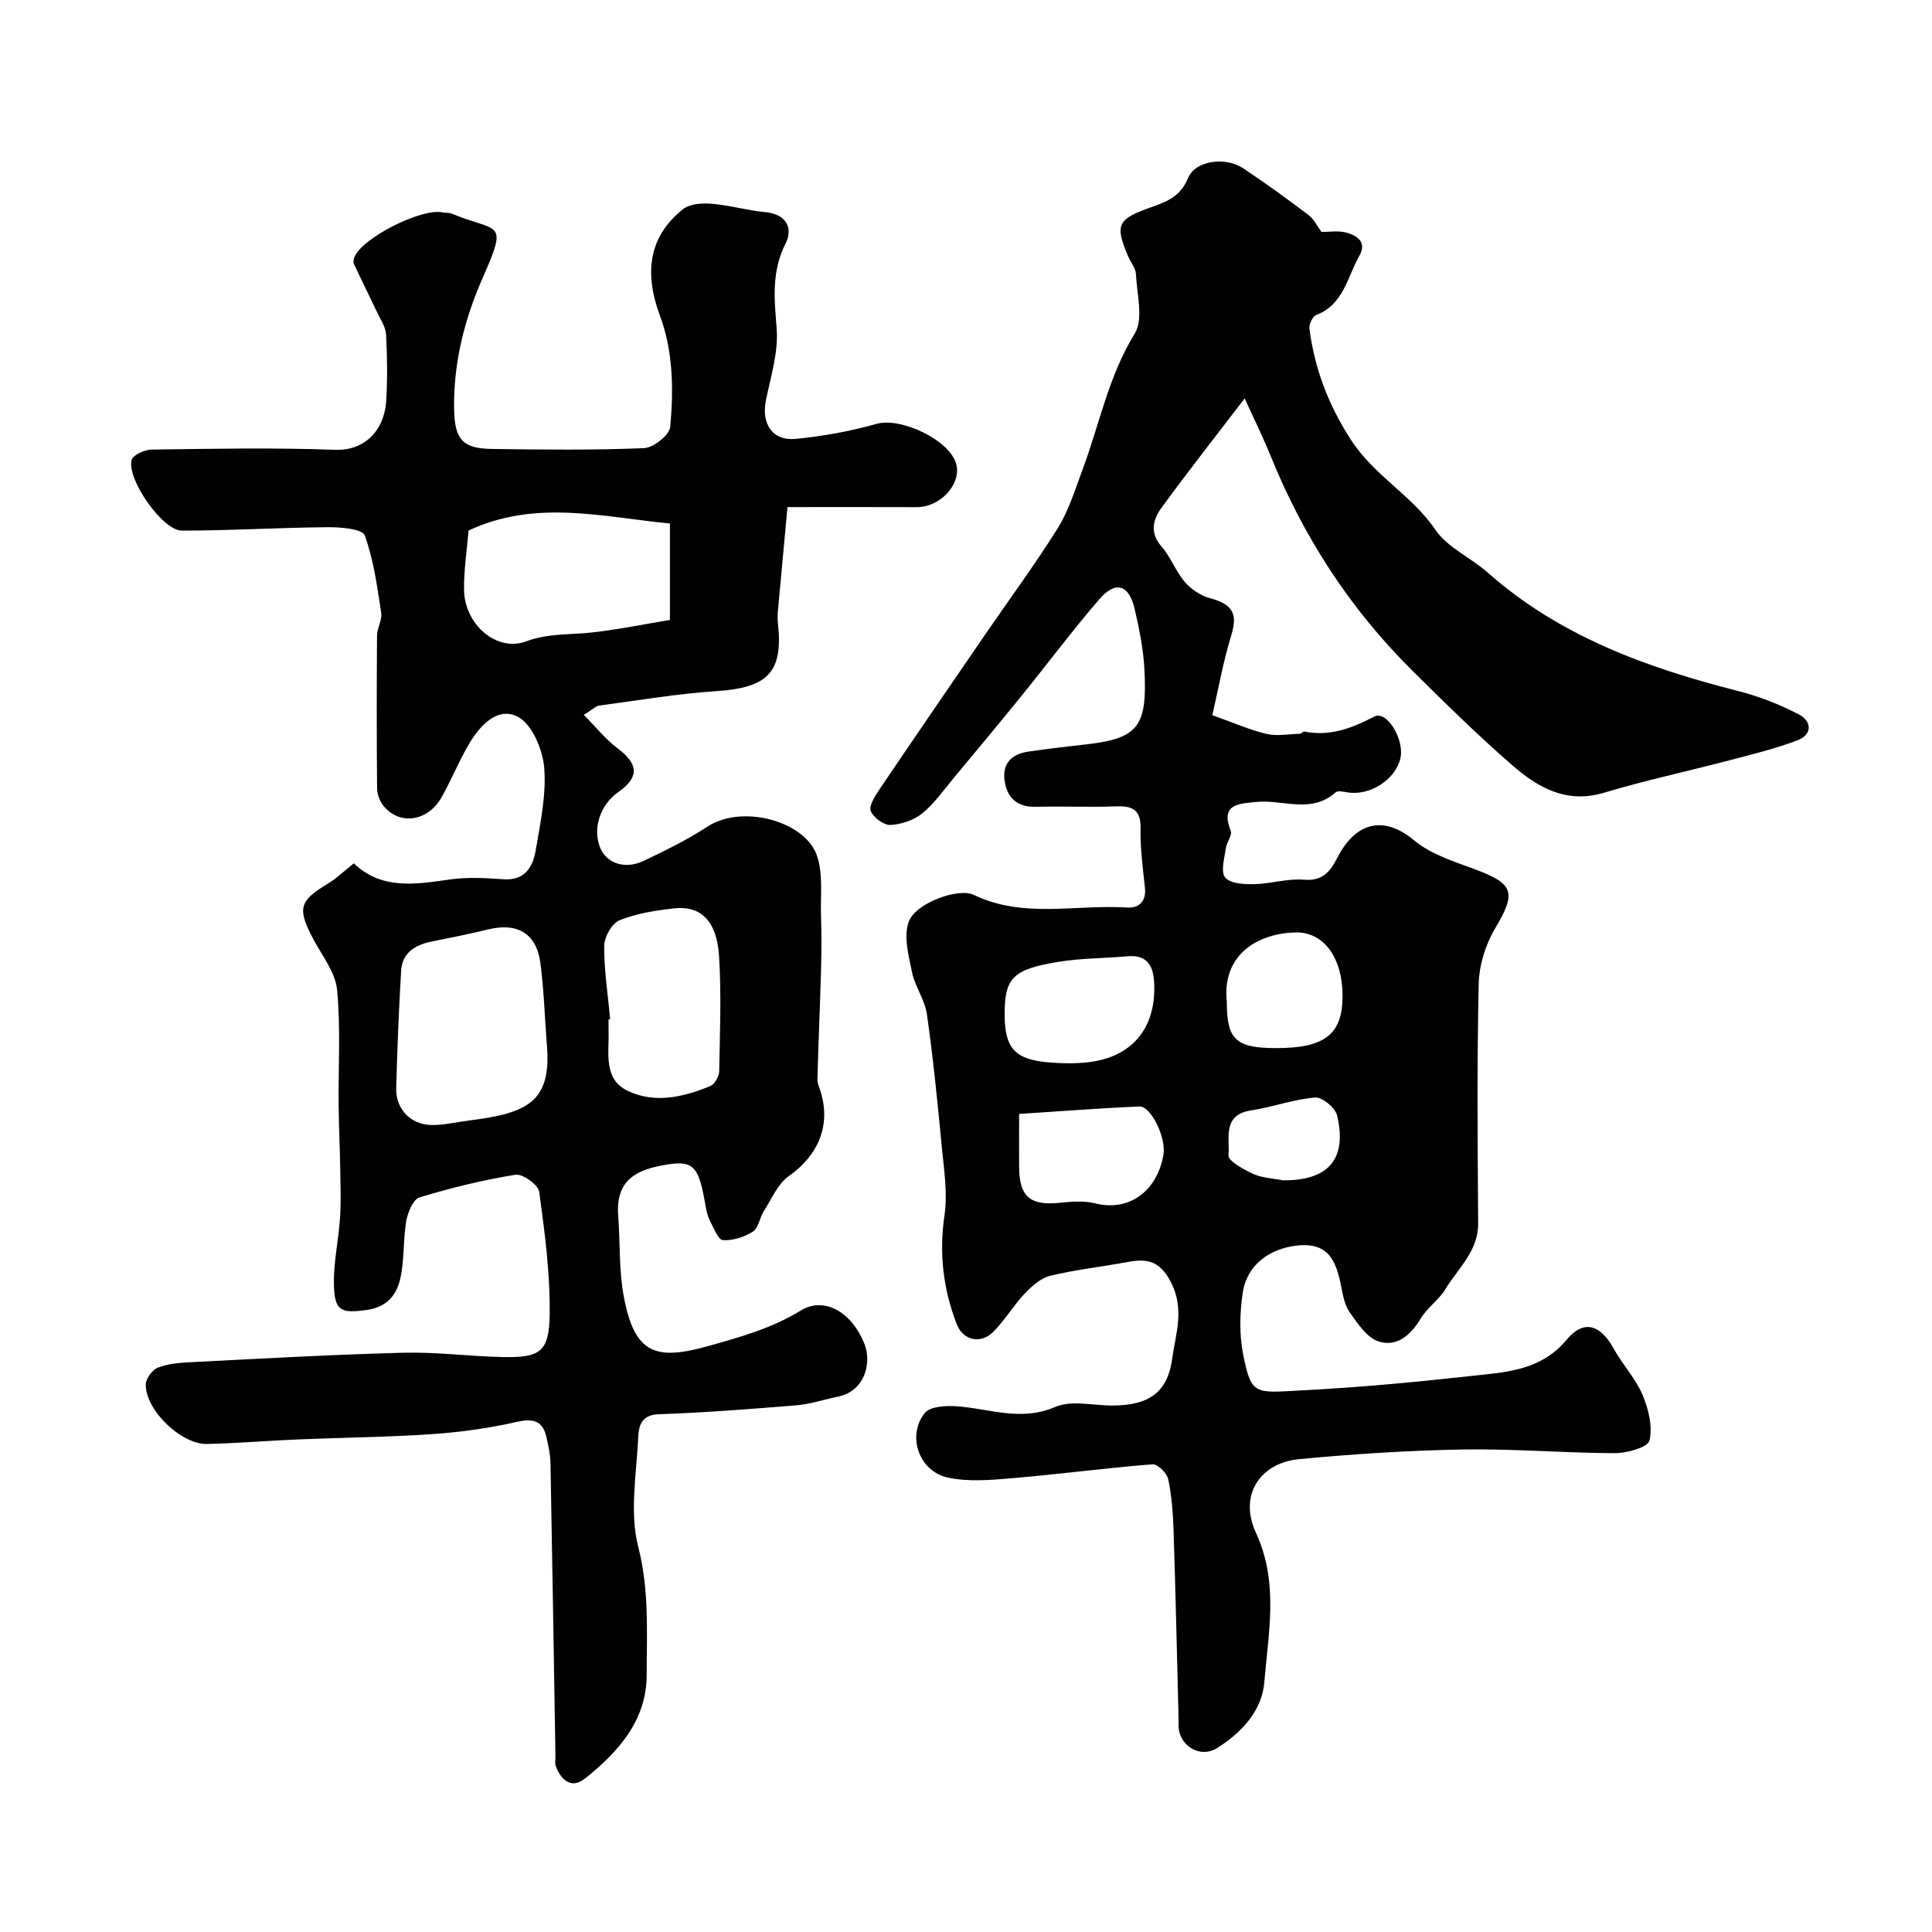 <svg enable-background="new 0 0 400 400" viewBox="0 0 400 400" xmlns="http://www.w3.org/2000/svg"><g fill="#010100"><path d="m273.6 48.02c1.59 0 3.27-.28 4.81.06 2.47.55 4.68 1.99 3.04 4.86-2.5 4.38-3.24 10.1-8.94 12.28-.75.29-1.53 1.95-1.41 2.86 1.11 8.26 3.81 15.52 8.54 22.89 4.86 7.57 12.66 11.53 17.53 18.7 2.51 3.7 7.33 5.77 10.84 8.87 14.92 13.2 32.93 19.71 51.82 24.52 4.34 1.1 8.63 2.78 12.6 4.85 2.68 1.4 2.88 4.19-.36 5.4-4.54 1.7-9.29 2.87-14 4.1-8.64 2.27-17.4 4.15-25.95 6.71-7.85 2.36-13.77-1.1-19.11-5.76-7.17-6.25-13.98-12.94-20.73-19.64-12.84-12.75-22.47-27.65-29.25-44.42-1.52-3.75-3.32-7.38-5.33-11.82-6.03 7.88-11.74 15.14-17.19 22.6-1.79 2.45-2.55 5.2-.01 8.1 1.9 2.17 2.92 5.12 4.8 7.31 1.31 1.52 3.29 2.84 5.22 3.36 4.76 1.28 5.76 3.25 4.39 7.72-1.65 5.37-2.63 10.95-3.91 16.5 4.49 1.6 7.77 3.07 11.19 3.87 2.21.51 4.65.04 6.99-.03.29-.01.61-.5.85-.45 5.31 1.05 9.84-.67 14.52-3.11 2.56-1.33 6.27 4.76 5.39 8.62-1.01 4.46-6.32 7.86-10.98 7.08-.81-.14-1.99-.4-2.45.01-5.06 4.52-10.95 1.4-16.42 1.98-3.27.35-7.58.24-5.28 5.97.37.93-.87 2.4-1.03 3.66-.26 2.05-1.1 4.84-.12 6.01 1.06 1.27 3.92 1.42 5.98 1.38 3.43-.07 6.9-1.21 10.26-.93 3.89.33 5.45-1.56 6.98-4.55 3.38-6.62 8.99-9.35 15.93-3.57 3.39 2.82 8.03 4.3 12.3 5.87 8.39 3.08 8.88 4.87 4.44 12.33-2 3.36-3.31 7.63-3.4 11.53-.37 16.49-.23 33-.11 49.5.04 5.78-4.13 9.3-6.76 13.63-1.39 2.29-3.86 3.93-5.22 6.23-2.05 3.46-4.99 5.81-8.63 4.64-2.41-.77-4.34-3.71-5.98-6.03-1.08-1.52-1.43-3.63-1.81-5.54-1.02-5.09-2.58-9.06-9.21-8.28-5.51.65-10.25 3.88-11.14 9.79-.63 4.22-.72 8.75.12 12.9 1.69 8.36 2.43 7.79 12.01 7.29 11.65-.6 23.29-1.68 34.89-2.96 7.21-.8 14.61-1.01 20.05-7.54 3.56-4.27 7.02-3.11 9.75 1.87 1.8 3.28 4.51 6.13 5.95 9.53 1.24 2.92 2.13 6.56 1.45 9.48-.33 1.4-4.66 2.62-7.17 2.61-10.44-.02-20.88-.93-31.3-.76-11.37.19-22.75.93-34.07 2-8.19.78-12.5 7.56-8.96 15.2 4.8 10.36 2.59 20.77 1.74 31.1-.48 5.78-4.75 10.4-9.83 13.56-3.28 2.04-7.47-.28-7.89-4.14-.07-.66 0-1.33-.02-2-.33-12.94-.61-25.87-1.03-38.8-.12-3.61-.38-7.26-1.11-10.77-.26-1.25-2.21-3.17-3.25-3.08-9.64.76-19.23 2.04-28.87 2.86-4.48.38-9.18.82-13.49-.11-6.03-1.29-8.56-8.71-4.78-13.39 1.07-1.32 4.17-1.51 6.29-1.39 6.88.4 13.49 3.28 20.71.15 3.37-1.46 7.89-.27 11.89-.29 7.45-.03 11.37-2.66 12.33-9.74.7-5.15 2.63-10.25-.31-15.87-2.37-4.52-5.04-4.83-9.07-4.08-5.29.98-10.67 1.56-15.88 2.83-1.98.48-3.85 2.17-5.33 3.73-2.36 2.49-4.11 5.56-6.54 7.95-2.55 2.5-6.17 1.69-7.46-1.6-2.84-7.29-3.72-14.75-2.56-22.64.67-4.62-.12-9.49-.57-14.22-.87-9.14-1.78-18.28-3.07-27.36-.42-2.98-2.46-5.71-3.08-8.69-.71-3.46-1.8-7.49-.67-10.51 1.45-3.88 10.31-7.04 13.42-5.54 10.3 4.99 21.2 1.93 31.81 2.64 2.34.16 3.96-1.24 3.66-4.08-.43-4.08-1-8.19-.91-12.28.09-4.01-1.78-4.72-5.2-4.59-5.49.2-11-.05-16.5.09-3.56.09-5.69-1.58-6.36-4.87-.77-3.77 1.08-6.02 4.84-6.56 4.04-.58 8.09-1.06 12.14-1.52 10.65-1.22 12.5-3.77 11.88-15.5-.22-4.21-1.07-8.42-2.03-12.54-1.17-5.02-3.94-5.88-7.28-2.01-5.57 6.44-10.67 13.28-16.03 19.9-4.65 5.74-9.37 11.41-14.1 17.08-2.11 2.53-4.03 5.32-6.54 7.37-1.75 1.42-4.34 2.29-6.6 2.41-1.37.07-3.43-1.48-4.07-2.83-.45-.96.73-2.96 1.58-4.22 7.28-10.78 14.64-21.5 21.99-32.22 5.07-7.39 10.4-14.62 15.16-22.21 2.22-3.55 3.47-7.73 4.97-11.7 3.59-9.52 5.44-19.61 10.94-28.55 1.87-3.04.44-8.18.25-12.35-.06-1.21-1.06-2.37-1.58-3.58-2.84-6.64-2.27-7.77 4.78-10.26 3.15-1.11 6-2.16 7.58-5.99 1.54-3.73 7.79-4.47 11.44-2.04 4.61 3.07 9.1 6.33 13.52 9.67 1.09.81 1.74 2.23 2.68 3.5zm-65.6 161.95c0 7.03 2.1 9.41 9.16 9.99 2.63.22 5.33.27 7.95-.01 9.17-.99 14.22-6.96 13.86-16.24-.13-3.46-1.24-6.12-5.55-5.72-4.73.43-9.53.38-14.2 1.14-9.54 1.53-11.22 3.35-11.22 10.84zm3 20.66c0 4.46-.02 7.77 0 11.09.04 6 2.31 7.91 8.22 7.32 2.49-.25 5.14-.49 7.51.1 7.36 1.83 12.95-2.87 14.15-10.1.6-3.58-2.65-10.07-4.96-9.96-8.17.36-16.34.99-24.92 1.55zm43-23.14c0 7.75 1.87 9.5 10.2 9.51 9.96.01 13.67-2.81 13.76-10.46.1-8.16-3.85-13.73-9.92-13.49-8.16.31-15.07 4.94-14.04 14.44zm11.59 36.88c9.93.1 13.27-4.87 11.24-13.43-.38-1.58-3.08-3.83-4.55-3.71-4.45.36-8.78 1.99-13.23 2.66-6.07.91-4.4 5.87-4.7 9.31-.1 1.16 3.14 2.94 5.12 3.85 1.85.84 4.06.91 6.12 1.32z"/><path d="m120.87 148.01c2.59 2.61 4.52 5.07 6.94 6.88 4.41 3.3 4.6 6.02.18 9.12-3.65 2.56-5.26 7.26-3.85 11.21 1.23 3.46 5.14 4.91 9.13 3.01 4.5-2.14 9.02-4.35 13.17-7.07 7.16-4.7 20-1.2 22.61 5.75 1.43 3.81.79 8.43.93 12.68.12 3.69.11 7.39.01 11.09-.21 7.59-.55 15.18-.75 22.78-.02.92.47 1.86.74 2.79 2.02 6.97-.67 13.02-6.66 17.25-2.31 1.63-3.59 4.77-5.21 7.31-.86 1.35-1.07 3.45-2.23 4.18-1.78 1.13-4.14 1.89-6.2 1.77-.96-.05-1.89-2.46-2.64-3.91-.51-.99-.79-2.15-.98-3.26-1.34-7.95-2.4-9.36-7.84-8.5-6.04.95-10.81 2.91-10.23 10.58.43 5.59.13 11.3 1.16 16.78 2.27 12.1 6.77 13.27 17.8 10.15 6.51-1.84 12.88-3.61 18.83-7.26 4.97-3.05 10.66.47 13.19 6.89 1.53 3.88.18 9.81-5.56 10.95-2.85.57-5.65 1.54-8.52 1.77-9.51.79-19.04 1.52-28.57 1.86-3.63.13-4.08 2.56-4.18 4.76-.36 7.58-1.82 15.58 0 22.68 2.3 8.96 1.75 17.71 1.75 26.54-.01 9.41-5.9 15.98-12.81 21.46-2.76 2.19-4.91.32-6.01-2.59-.22-.59-.05-1.32-.07-1.99-.33-20.27-.65-40.53-1.03-60.8-.03-1.76-.44-3.53-.82-5.26-.78-3.48-2.73-4-6.2-3.21-5.72 1.29-11.6 2.12-17.45 2.52-9.25.63-18.53.71-27.8 1.1-6.27.26-12.53.79-18.8.94-5.36.13-12.76-6.97-12.72-12.29.01-1.22 1.33-3.05 2.49-3.51 2.06-.82 4.44-1.01 6.71-1.13 14.7-.74 29.4-1.58 44.1-1.96 6.81-.18 13.65.74 20.48.89 7.81.17 9.72-.99 9.84-8.69.13-8.51-1.01-17.08-2.17-25.54-.2-1.44-3.43-3.75-4.92-3.51-6.71 1.08-13.36 2.71-19.86 4.69-1.32.4-2.43 3.11-2.74 4.91-.69 4.03-.34 8.26-1.31 12.2-.77 3.13-2.74 5.61-6.79 6.18-5.35.76-6.78.34-6.88-5.35-.08-4.56.97-9.12 1.27-13.7.22-3.41.09-6.84.04-10.27-.07-4.31-.29-8.61-.33-12.91-.08-8.02.44-16.09-.32-24.05-.35-3.6-3.08-7.01-4.89-10.42-3.39-6.39-2.98-7.96 2.92-11.51 1.81-1.09 3.36-2.6 5.44-4.24 5.77 5.53 12.8 4.34 19.94 3.33 3.59-.51 7.34-.3 10.98-.04 4.58.33 6.17-2.61 6.76-6.13.94-5.63 2.2-11.41 1.73-17-.32-3.75-2.51-8.95-5.44-10.5-4.2-2.21-7.91 1.82-10.18 5.71-2.06 3.53-3.6 7.35-5.61 10.92-2.88 5.13-8.86 5.93-12.16 1.65-.73-.95-1.2-2.35-1.21-3.55-.09-10.5-.09-21-.01-31.5.01-1.6 1.09-3.27.86-4.79-.84-5.41-1.55-10.93-3.41-16.01-.49-1.34-4.96-1.71-7.59-1.69-10.1.08-20.2.71-30.29.71-3.96 0-11.43-10.67-10.38-14.62.28-1.05 2.69-2.14 4.14-2.16 12.66-.17 25.34-.42 37.99.05 5.96.22 10.23-3.82 10.59-10.33.25-4.51.22-9.05-.04-13.56-.1-1.61-1.2-3.19-1.93-4.74-1.56-3.3-3.2-6.57-4.74-9.88-.17-.38-.04-.99.14-1.42 1.58-3.95 13.88-10.16 18.2-9.23.64.14 1.36.03 1.95.27 9.61 4 11.77 1.06 6.35 13.37-3.77 8.57-6.04 17.61-5.88 27.11.1 6.19 1.72 8.15 7.78 8.23 10.52.15 21.05.27 31.56-.17 1.94-.08 5.24-2.71 5.4-4.39.71-7.7.62-15.63-2.1-22.95-3.37-9.06-2.32-16.5 4.76-22.14 1.41-1.12 3.98-1.28 5.96-1.11 3.7.3 7.34 1.39 11.05 1.73 4.44.41 5.8 3.35 4.21 6.5-2.93 5.82-2.33 11.46-1.84 17.58.39 4.88-1.22 9.96-2.23 14.9-.98 4.79 1.35 8.43 6.14 7.97 5.65-.55 11.32-1.57 16.78-3.12 5.01-1.42 15.26 3.36 16.51 8.42 1 4.02-3.21 8.85-8.25 8.83-8.66-.04-17.32-.01-26.71-.01-.67 7.24-1.34 14.4-1.99 21.56-.07.83-.08 1.67.01 2.5 1.13 10.13-2.1 13.35-12.73 14.04-8.14.53-16.21 1.92-24.31 3-.62.08-1.14.66-3.15 1.92zm-7.69 67.8c-.4-5.42-.59-10.88-1.27-16.27-.79-6.26-4.74-8.62-10.9-7.1-3.94.97-7.94 1.73-11.92 2.56-3.31.7-5.83 2.4-6.04 5.98-.48 8.09-.8 16.19-1.02 24.29-.12 4.27 2.9 7.53 7.2 7.65 2.58.07 5.19-.6 7.78-.92 12.46-1.54 17.34-3.96 16.17-16.19zm-16.17-105.97c-.34 4.16-1 8.25-.93 12.33.11 7.15 6.79 12.89 12.85 10.62 4.58-1.72 9.11-1.33 13.68-1.85 5.52-.62 10.99-1.75 16.09-2.59 0-7.53 0-13.78 0-19.96-14.03-1.37-27.83-5.04-41.69 1.45zm29.32 101.17c-.11.01-.22.02-.33.03 0 .83-.02 1.66 0 2.49.13 4.51-1.13 9.86 3.95 12.31 5.6 2.7 11.54 1.31 17.08-.97.91-.37 1.84-1.97 1.87-3.01.15-7.99.47-16.02-.03-23.98-.46-7.19-3.81-10.42-9.22-9.82-3.86.43-7.82 1.04-11.38 2.47-1.57.63-3.17 3.46-3.18 5.3-.03 5.06.77 10.13 1.24 15.18z"/></g></svg>
